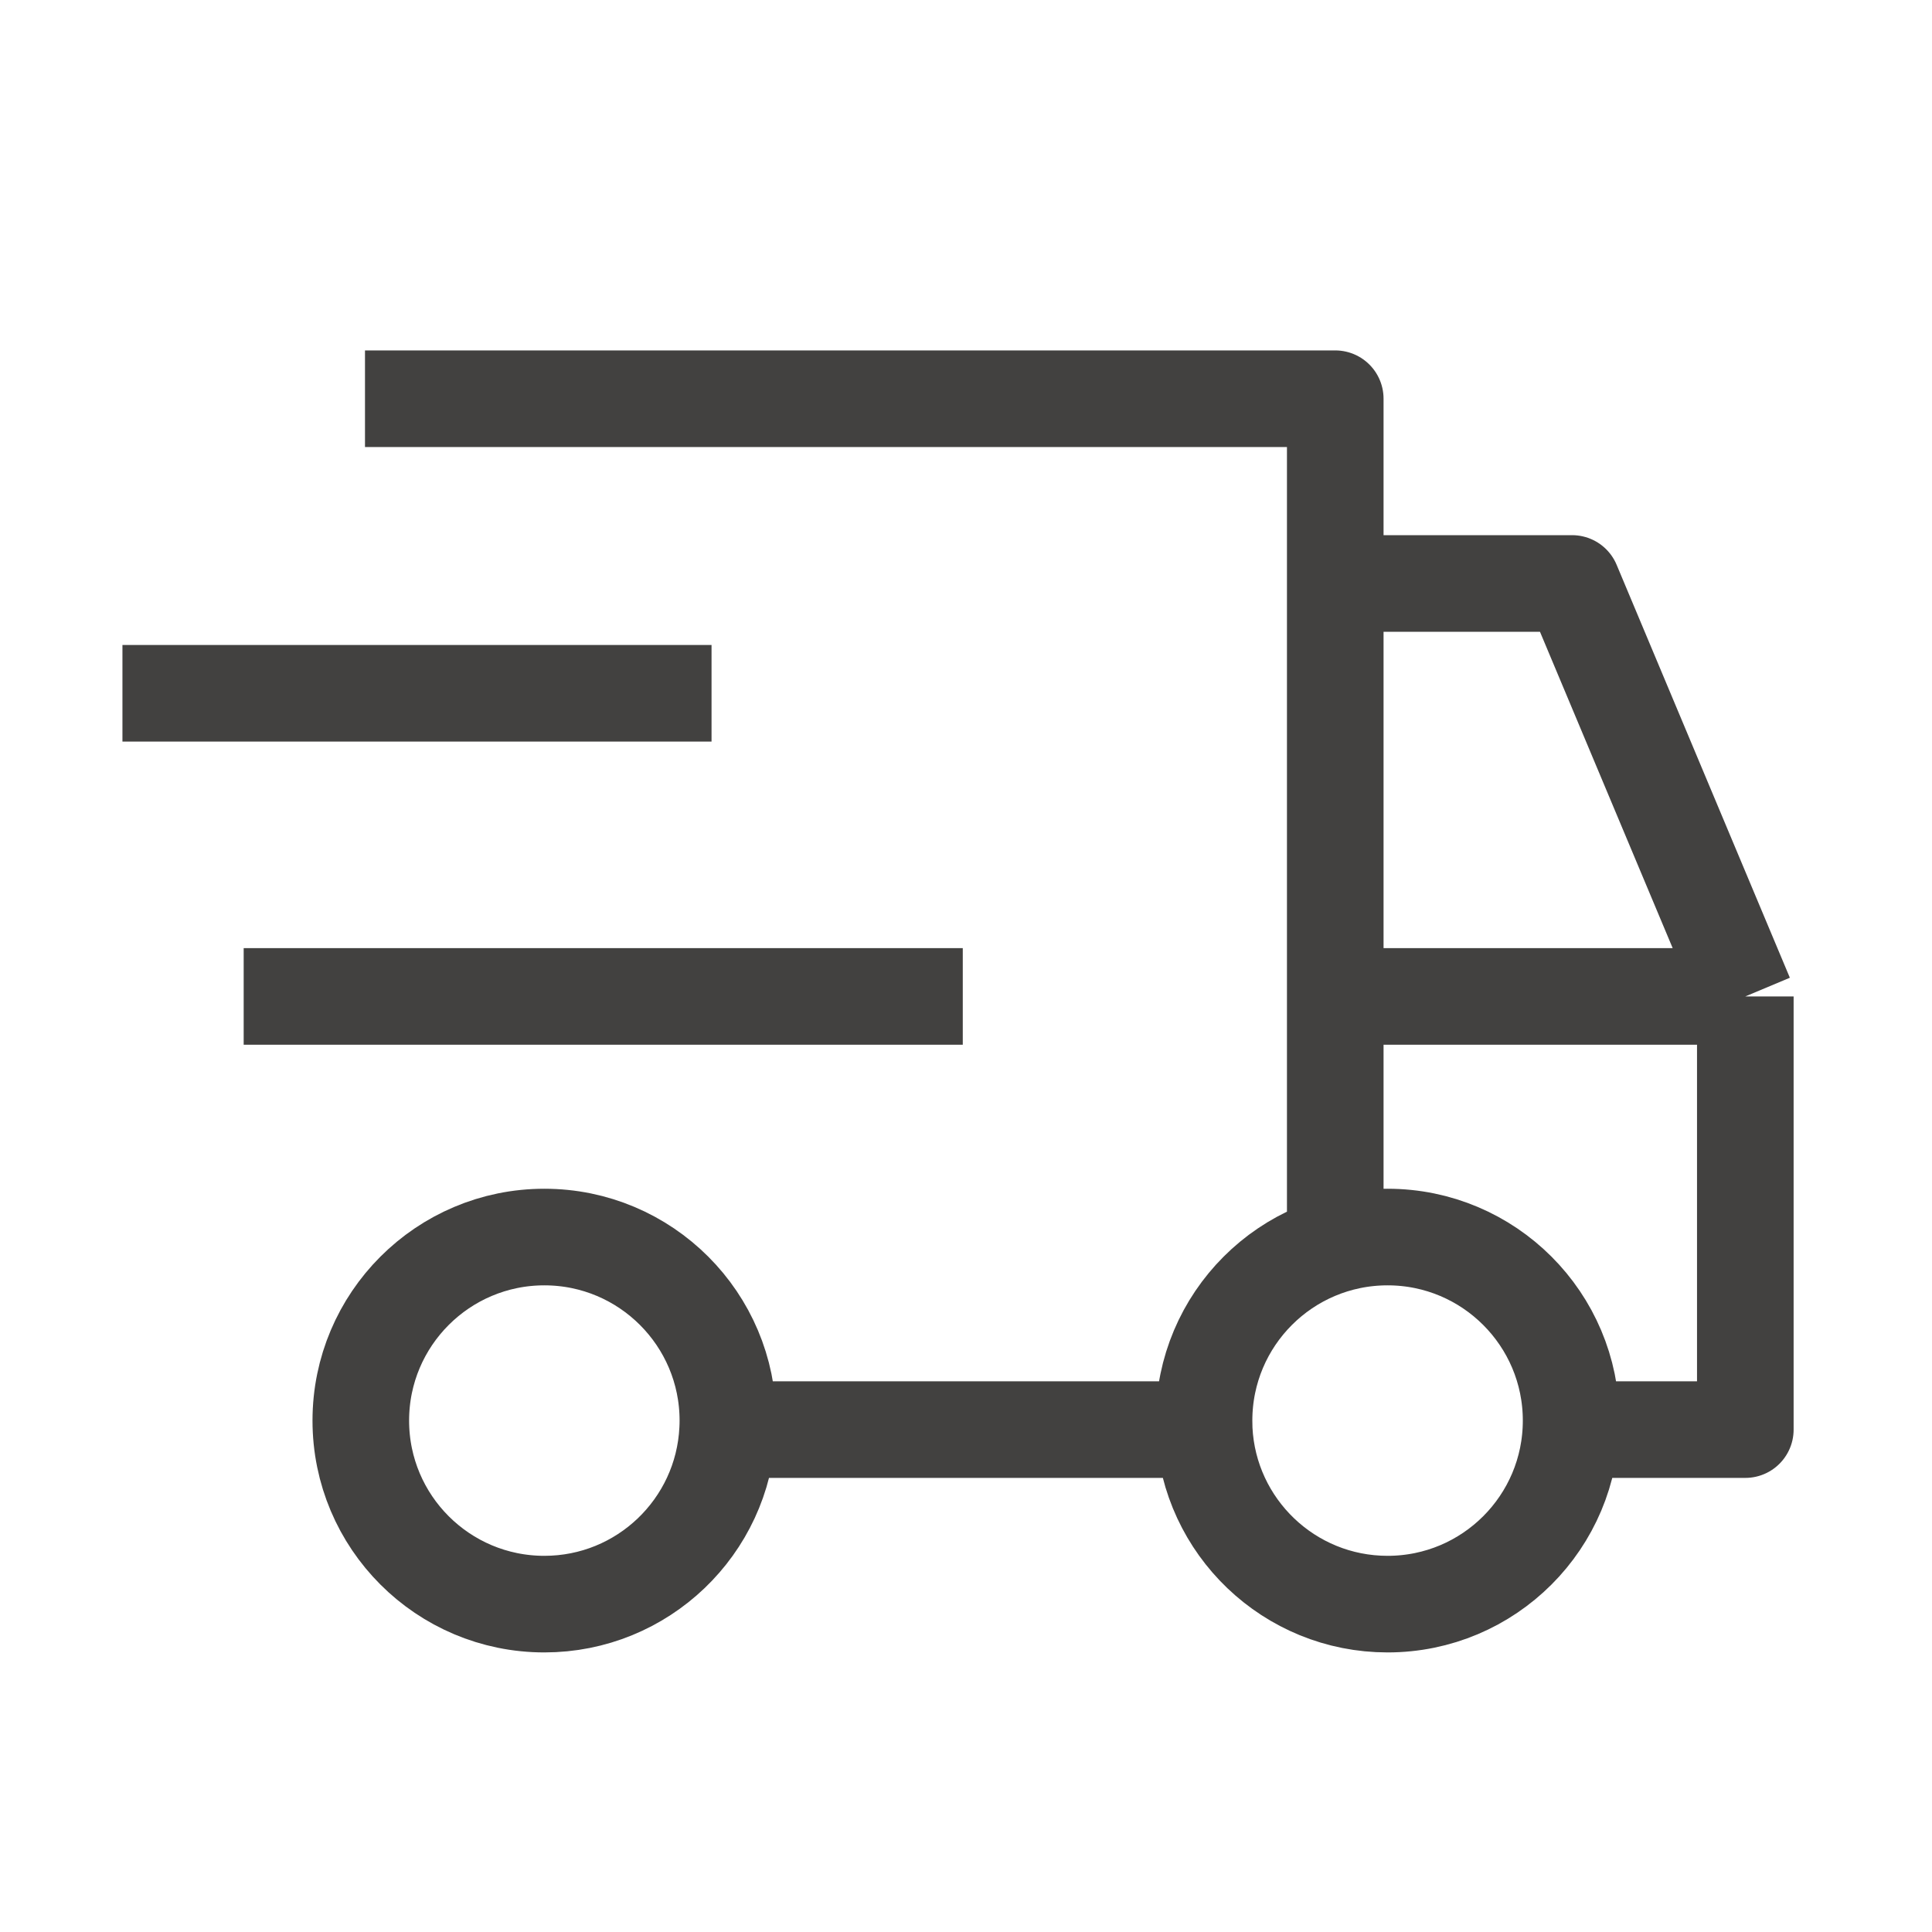 <svg xmlns="http://www.w3.org/2000/svg" fill="none" viewBox="0 0 24 24" height="24" width="24">
<path stroke-linejoin="round" stroke-width="1.2" stroke="#424140" d="M4.534 4.953H16.587V7.248M16.587 12.378V15.463M16.587 12.378H21.681M16.587 12.378V7.248M21.681 12.378V17.759H19.708M21.681 12.378L19.529 7.248H16.587M1.521 8.612H8.839M3.027 12.378H11.96M14.959 17.759C15.018 18.966 16.015 19.927 17.237 19.927C18.496 19.927 19.517 18.907 19.517 17.647C19.517 16.388 18.496 15.367 17.237 15.367C15.977 15.367 14.957 16.388 14.957 17.647C14.957 17.685 14.958 17.722 14.959 17.759ZM14.959 17.759H9.039M9.039 17.759C9.041 17.722 9.042 17.685 9.042 17.647C9.042 16.388 8.021 15.367 6.762 15.367C5.503 15.367 4.482 16.388 4.482 17.647C4.482 18.907 5.503 19.927 6.762 19.927C7.984 19.927 8.981 18.966 9.039 17.759Z"></path>
</svg>
